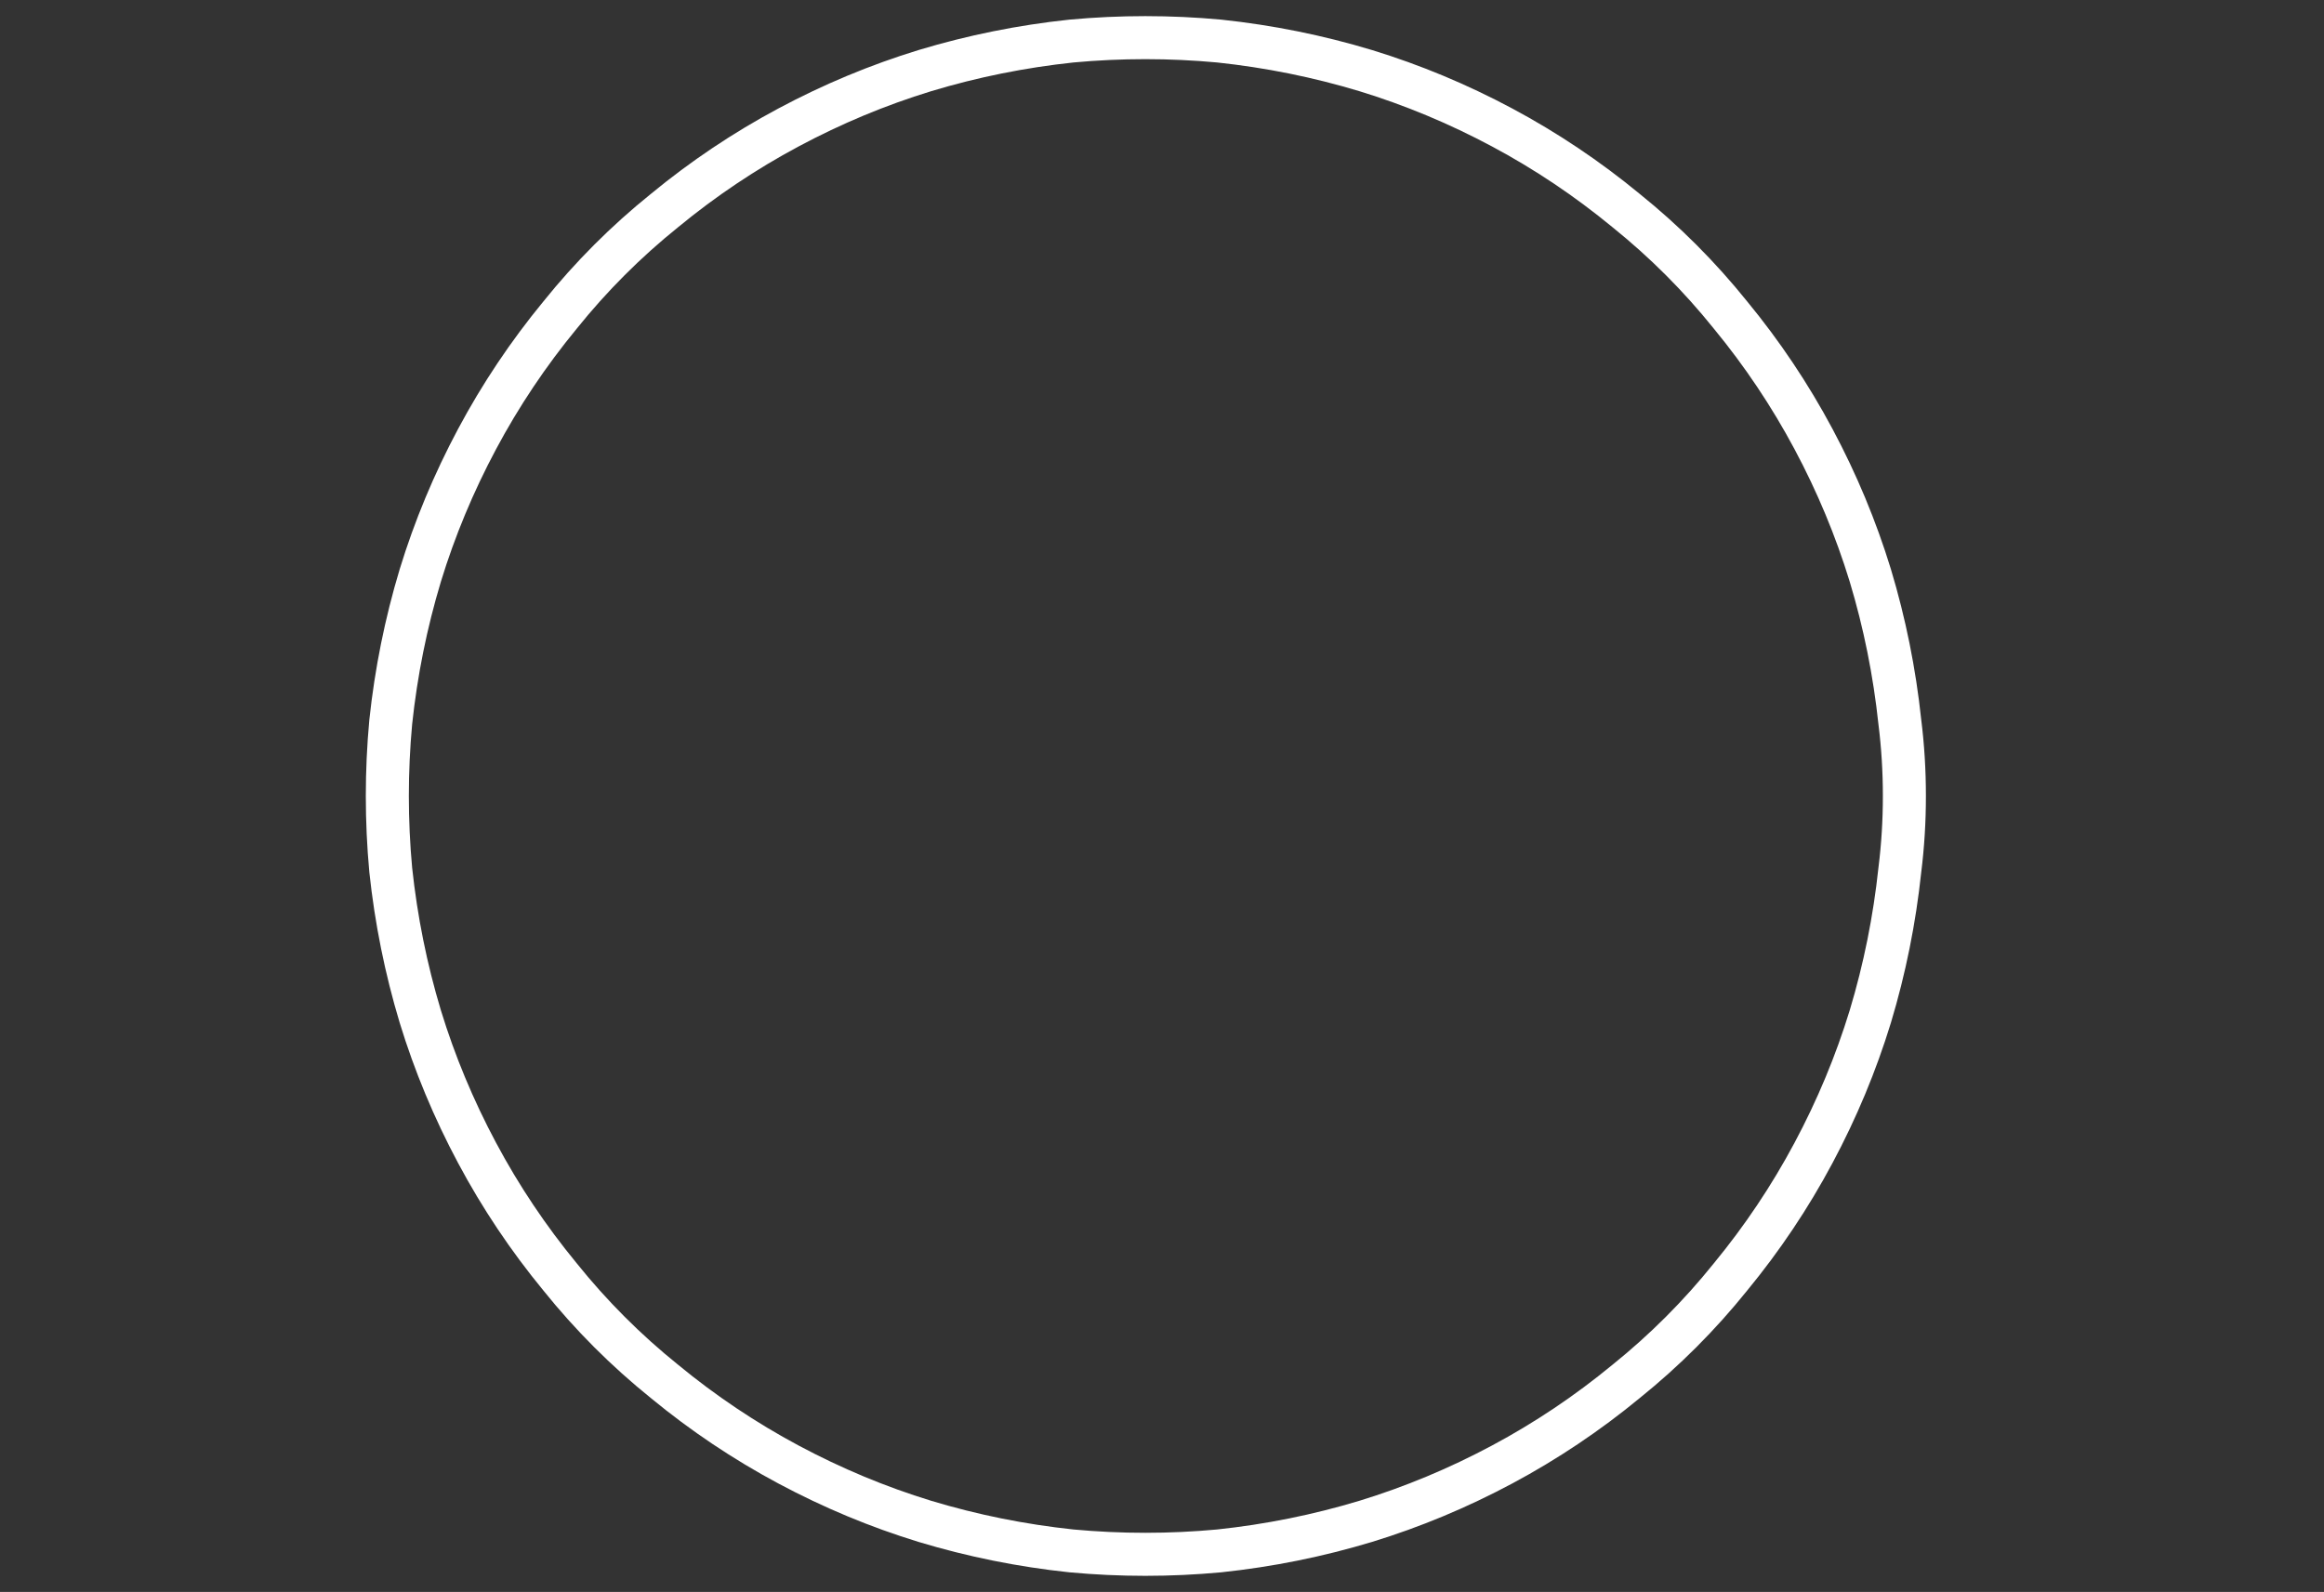 <svg width="108" height="74" viewBox="0 0 108 74" fill="none" xmlns="http://www.w3.org/2000/svg">
<rect x="0" y="0" width="108" height="74" fill="#333333" stroke="none"/>
<path fill-rule="evenodd" clip-rule="evenodd" d="M88.5 37C88.5 38.163 88.43 39.308 88.289 40.435C88.042 42.76 87.585 45.033 86.916 47.253C86.247 49.437 85.367 51.551 84.275 53.594C83.184 55.638 81.899 57.558 80.42 59.355C78.977 61.152 77.357 62.772 75.562 64.217C73.766 65.697 71.848 66.983 69.806 68.075C67.764 69.167 65.651 70.048 63.468 70.717C61.251 71.387 58.98 71.845 56.656 72.091C54.368 72.303 52.079 72.303 49.791 72.091C47.467 71.845 45.197 71.387 42.979 70.717C40.796 70.048 38.684 69.167 36.642 68.075C34.6 66.983 32.681 65.697 30.885 64.217C29.09 62.772 27.47 61.152 26.027 59.355C24.548 57.558 23.263 55.638 22.172 53.594C21.081 51.551 20.2 49.437 19.532 47.253C18.863 45.033 18.405 42.76 18.158 40.435C17.947 38.145 17.947 35.855 18.158 33.565C18.405 31.239 18.863 28.967 19.532 26.747C20.2 24.563 21.081 22.449 22.172 20.405C23.263 18.362 24.548 16.442 26.027 14.645C27.47 12.848 29.09 11.227 30.885 9.783C32.681 8.303 34.6 7.017 36.642 5.925C38.684 4.833 40.796 3.952 42.979 3.283C45.197 2.613 47.467 2.155 49.791 1.908C52.079 1.697 54.368 1.697 56.656 1.908C58.98 2.155 61.251 2.613 63.468 3.283C65.651 3.952 67.764 4.833 69.806 5.925C71.848 7.017 73.766 8.303 75.562 9.783C77.357 11.227 78.977 12.848 80.42 14.645C81.899 16.442 83.184 18.362 84.275 20.405C85.367 22.449 86.247 24.563 86.916 26.747C87.585 28.967 88.042 31.239 88.289 33.565C88.43 34.692 88.5 35.837 88.5 37Z" stroke="white" stroke-width="2" stroke-miterlimit="1.5" stroke-linecap="round" stroke-linejoin="round"/>
</svg>
